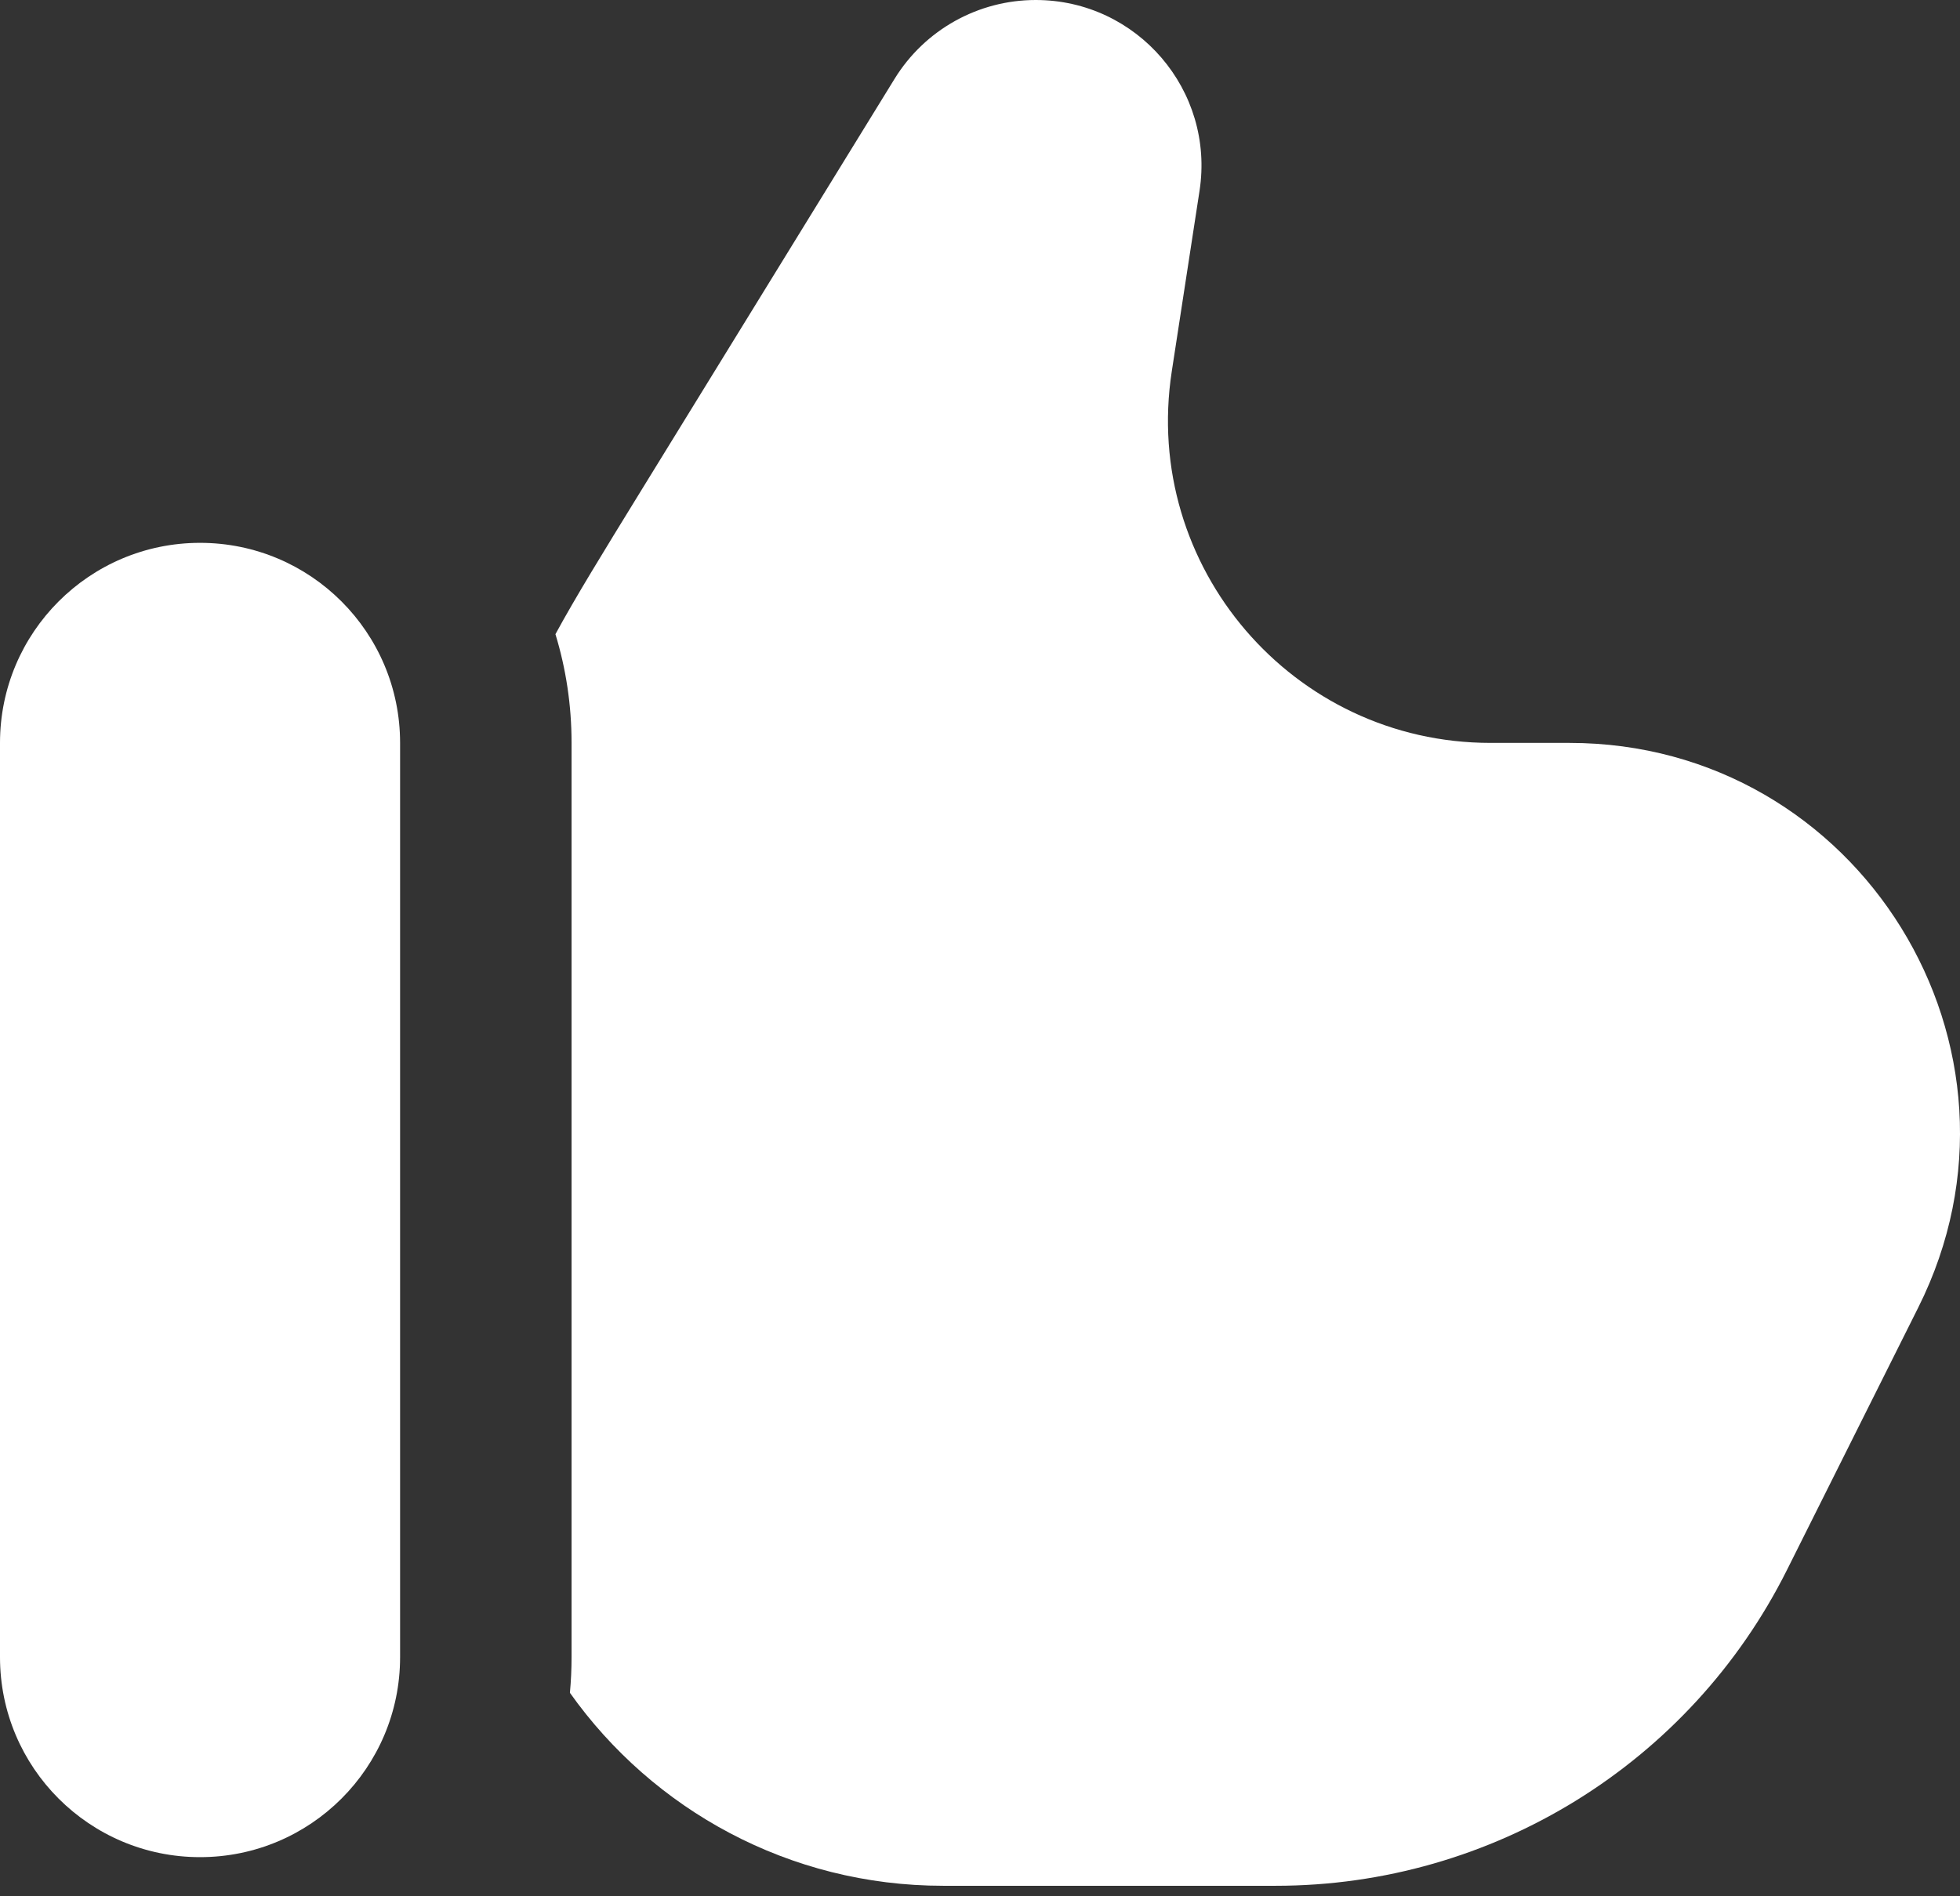 <?xml version="1.0" encoding="UTF-8"?> <svg xmlns="http://www.w3.org/2000/svg" width="31" height="30" viewBox="0 0 31 30" fill="none"><rect x="0" y="0" width="31" height="30" fill="#333333" stroke="none"/><path d="M10.116 7.801L14.149 1.247C14.626 0.472 15.471 0 16.381 0C17.988 0 19.217 1.432 18.972 3.02L18.533 5.876C18.058 8.966 20.448 11.753 23.574 11.753H24.821C29.409 11.753 32.392 16.58 30.341 20.683L28.264 24.836C26.733 27.899 23.602 29.834 20.178 29.834H14.917C12.48 29.834 10.324 28.628 9.014 26.781C9.031 26.595 9.04 26.407 9.04 26.217V11.753C9.04 11.154 8.951 10.576 8.785 10.033C9.105 9.444 9.532 8.751 10.116 7.801Z" fill="white"></path><path d="M6.328 26.217C6.328 27.965 4.912 29.381 3.164 29.381C1.417 29.381 0 27.965 0 26.217V11.753C0 10.005 1.417 8.588 3.164 8.588C4.912 8.588 6.328 10.005 6.328 11.753V26.217Z" fill="white"></path></svg> 